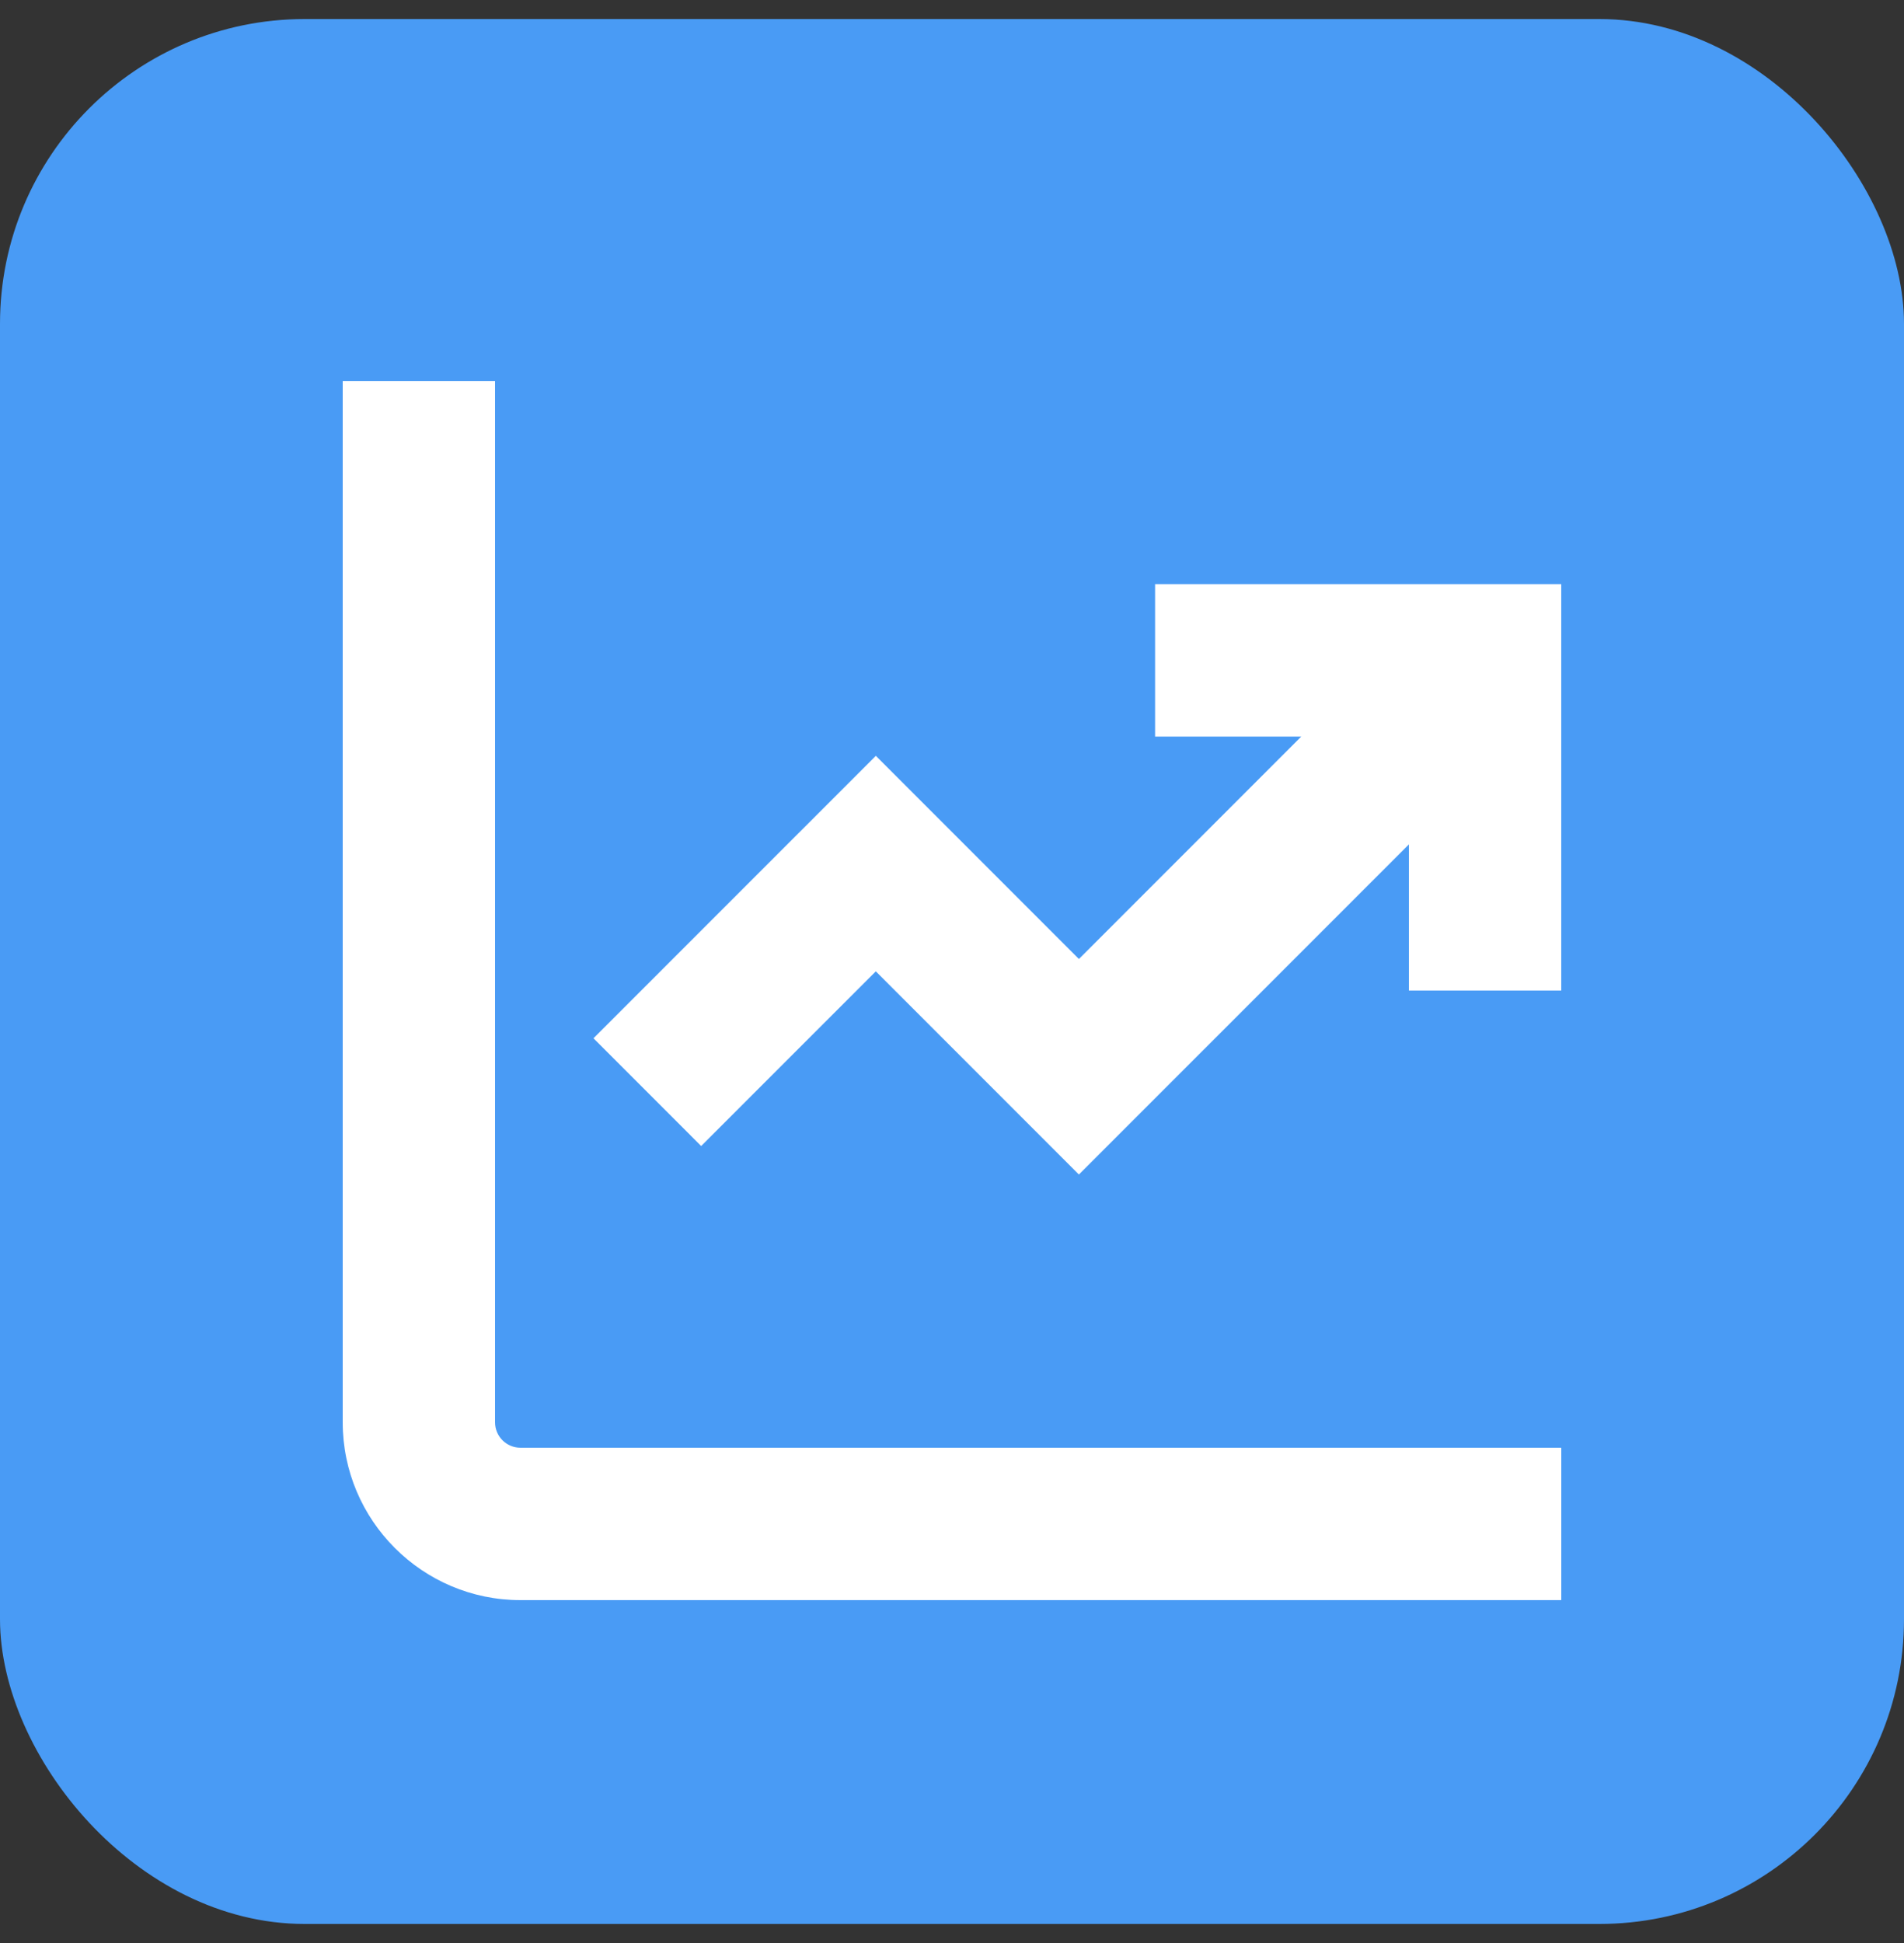 <svg xmlns="http://www.w3.org/2000/svg" width="50" height="51" viewBox="0 0 50 51" fill="none">
<rect x="0" y="0" width="50" height="51" fill="#333333" stroke="none"/>
<rect y="0.5" width="50" height="50" rx="8" fill="#499BF5"/>
<path d="M13.667 38H41V42H13.667C11.093 42 9 39.907 9 37.333V10H13V37.333C13 37.701 13.299 38 13.667 38ZM30.333 15.333V19.333H34.172L28.333 25.172L23 19.839L15.585 27.253L18.413 30.081L22.999 25.496L28.332 30.829L36.999 22.163V26.001H40.999V15.333H30.332H30.333Z" fill="white"/>
</svg>